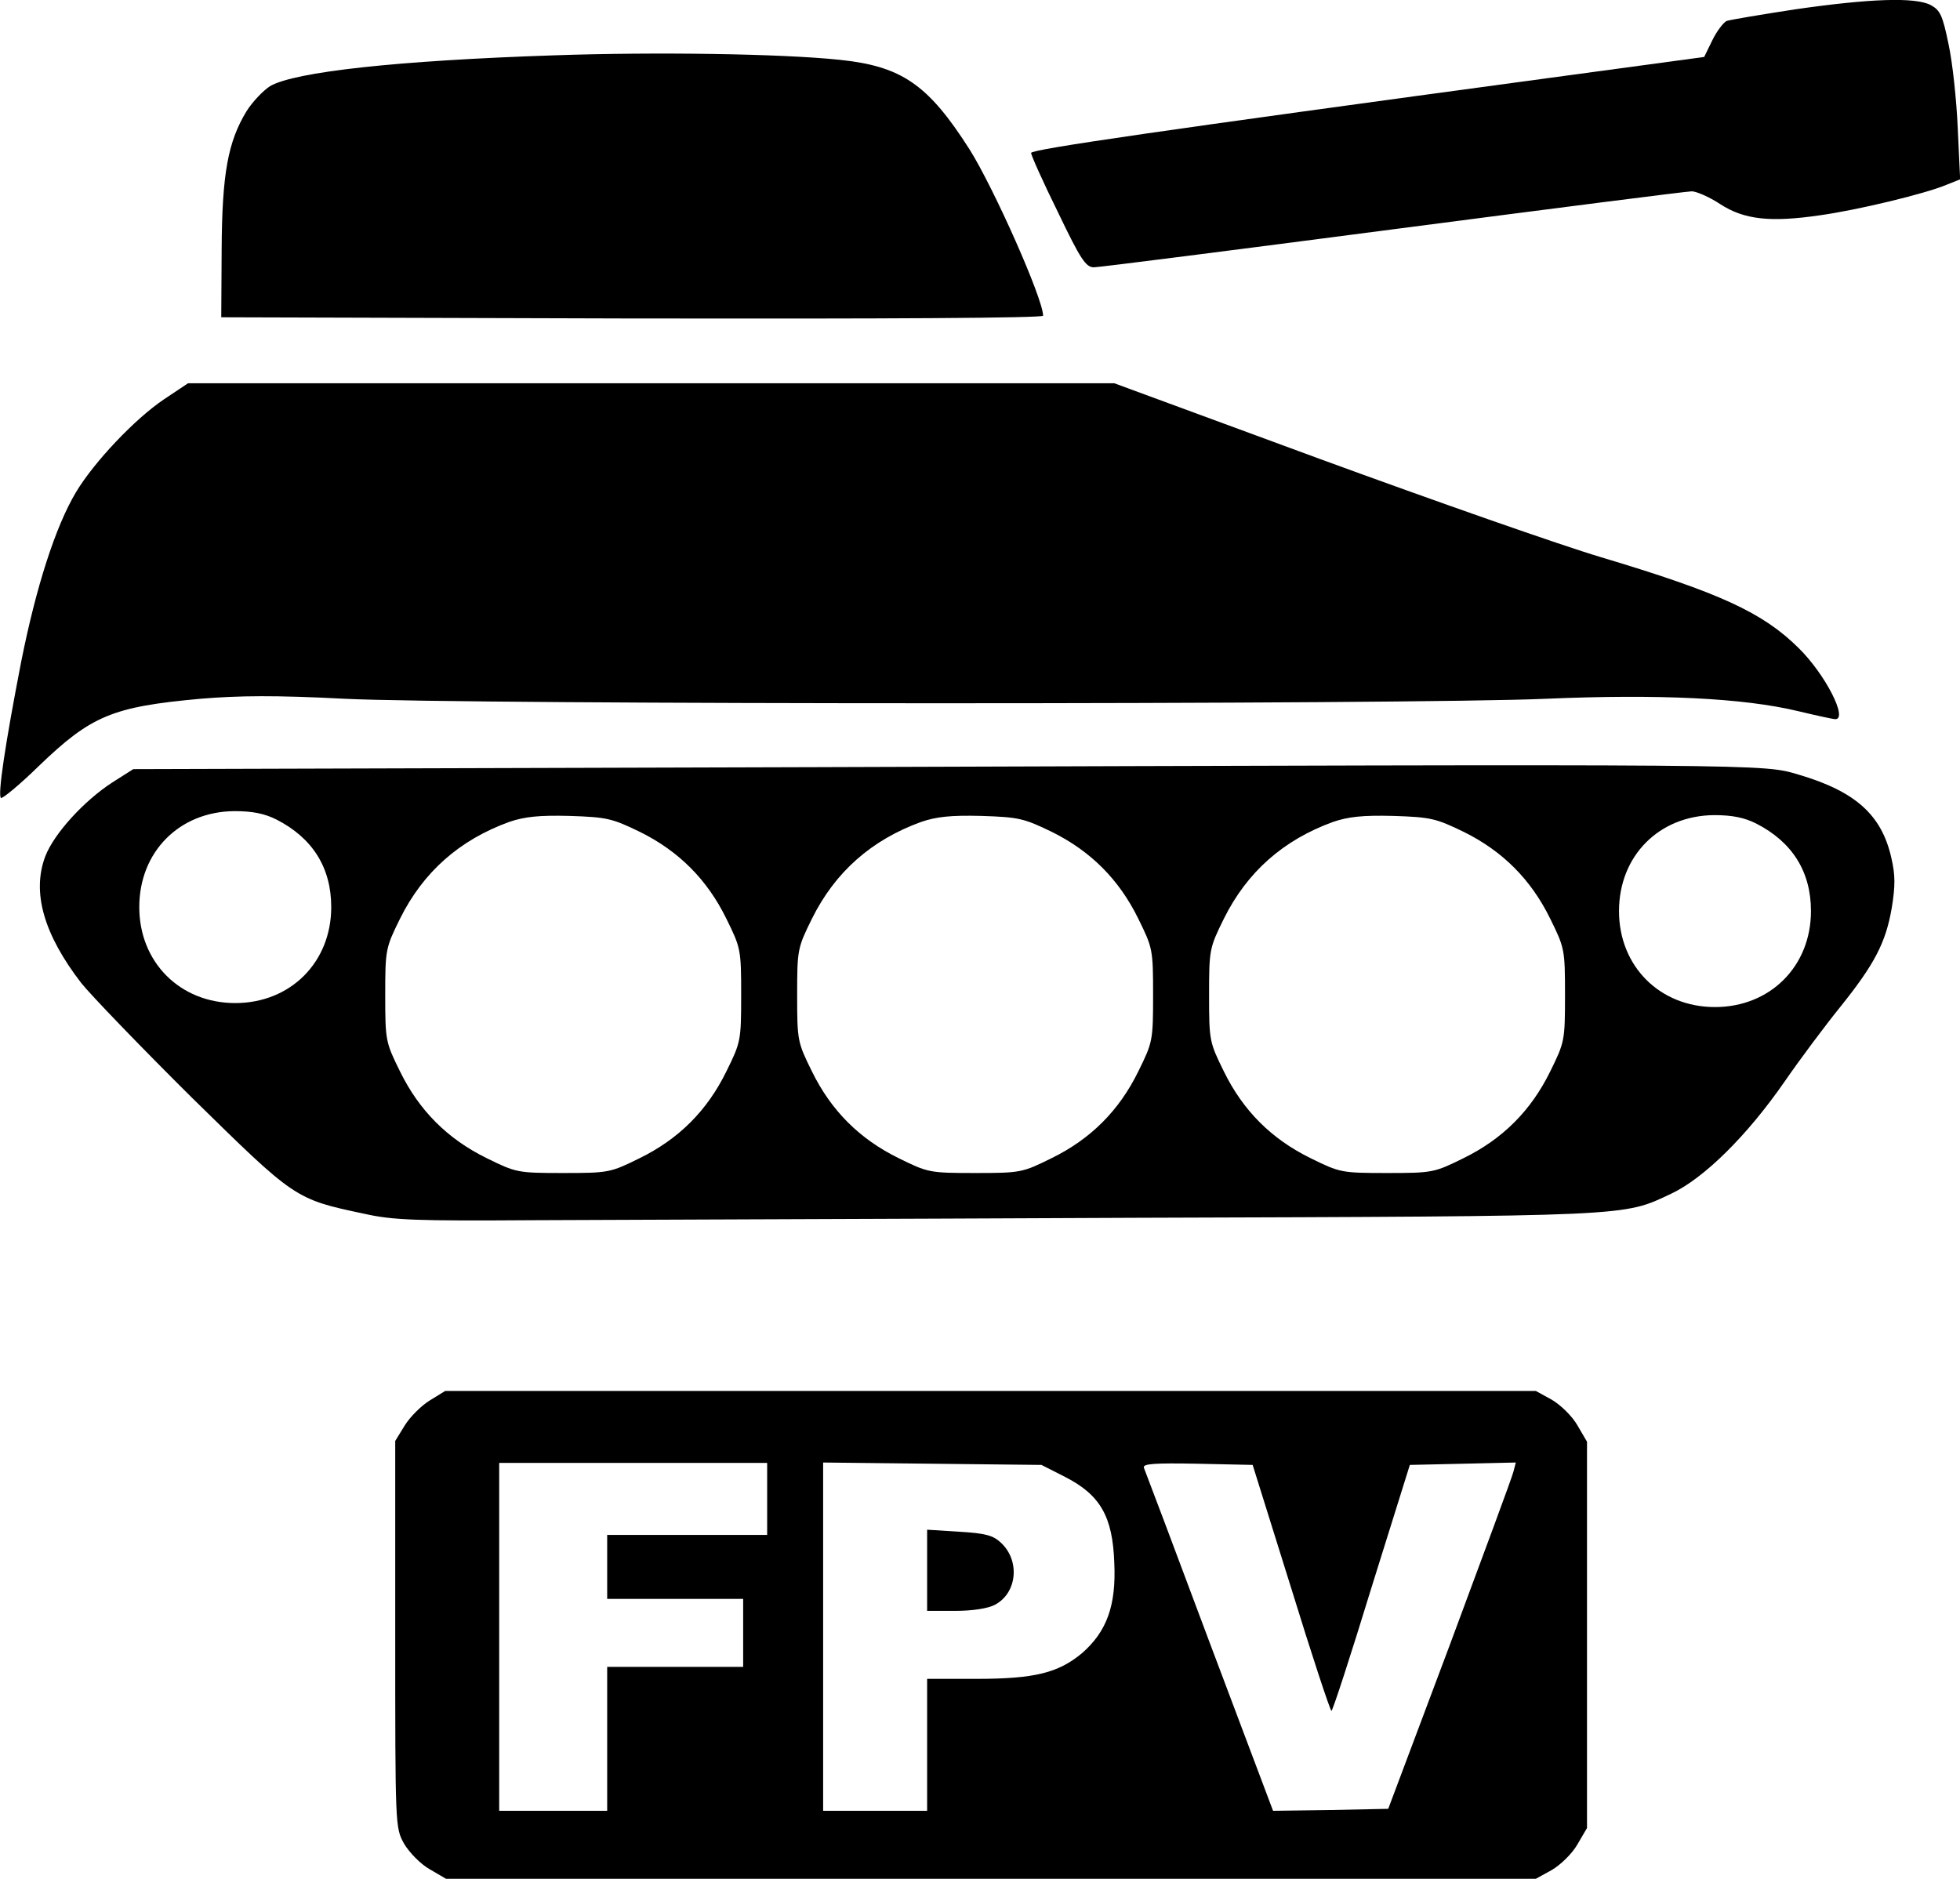 <?xml version="1.0" standalone="no"?>
<!DOCTYPE svg PUBLIC "-//W3C//DTD SVG 20010904//EN"
 "http://www.w3.org/TR/2001/REC-SVG-20010904/DTD/svg10.dtd">
<svg version="1.0" xmlns="http://www.w3.org/2000/svg"
 width="490.089pt" height="469.845pt" viewBox="0 0 490.089 469.845"
 preserveAspectRatio="xMidYMid meet">
<g transform="translate(-8.176,469.845) scale(0.1,-0.1)"
fill="#000000" stroke="none">
<path d="M4570 4675 c-85 -13 -162 -26 -171 -29 -8 -4 -25 -26 -36 -49 l-20
-41 -384 -52 c-983 -133 -1299 -179 -1299 -188 0 -6 30 -73 67 -148 57 -119
70 -138 90 -138 13 0 350 43 748 95 399 52 735 95 747 95 11 0 44 -14 71 -32
60 -39 126 -46 249 -28 94 13 264 54 316 76 l35 14 -6 128 c-3 70 -13 164 -23
210 -15 73 -21 85 -45 98 -39 20 -152 16 -339 -11z"/>
<path d="M1465 4560 c-389 -13 -646 -41 -708 -77 -17 -11 -44 -39 -59 -63 -46
-76 -61 -155 -62 -345 l-1 -170 1028 -3 c640 -1 1027 1 1027 7 0 42 -123 319
-184 416 -104 163 -170 208 -326 224 -144 15 -458 20 -715 11z"/>
<path d="M492 3700 c-73 -49 -175 -157 -220 -232 -52 -87 -100 -238 -137 -423
-41 -211 -59 -334 -51 -342 3 -3 46 32 95 80 131 126 184 148 404 168 96 8
188 9 360 0 304 -15 2668 -15 3005 0 281 12 493 2 630 -31 46 -11 87 -20 93
-20 32 0 -25 112 -92 178 -90 89 -197 138 -494 227 -101 30 -417 141 -701 245
l-516 190 -1158 0 -1158 0 -60 -40z"/>
<path d="M2130 2780 l-1715 -5 -52 -33 c-71 -46 -146 -128 -168 -185 -34 -90
-4 -195 90 -317 24 -30 148 -159 276 -286 259 -254 257 -254 432 -291 71 -16
129 -18 422 -16 187 1 862 3 1500 6 1255 4 1224 3 1345 60 83 39 191 146 285
282 38 55 100 138 138 185 85 106 114 160 129 248 9 55 9 82 -1 125 -24 107
-89 166 -231 208 -92 27 -45 27 -2450 19z m-1357 -131 c90 -46 137 -120 137
-219 0 -138 -102 -240 -240 -240 -138 0 -240 102 -240 240 0 138 100 239 238
240 45 0 75 -6 105 -21z m909 -31 c97 -48 168 -119 216 -217 36 -73 37 -77 37
-191 0 -114 -1 -118 -37 -191 -48 -98 -119 -169 -217 -217 -73 -36 -77 -37
-191 -37 -114 0 -118 1 -191 37 -98 48 -169 119 -217 217 -36 73 -37 77 -37
191 0 114 1 118 37 191 58 117 149 197 273 242 38 13 74 17 151 15 93 -3 106
-6 176 -40z m1030 0 c97 -48 168 -119 216 -217 36 -73 37 -77 37 -191 0 -114
-1 -118 -37 -191 -48 -98 -119 -169 -217 -217 -73 -36 -77 -37 -191 -37 -114
0 -118 1 -191 37 -98 48 -169 119 -217 217 -36 73 -37 77 -37 191 0 114 1 118
37 191 58 117 149 197 273 242 38 13 74 17 151 15 93 -3 106 -6 176 -40z
m1030 0 c97 -48 168 -119 216 -217 36 -73 37 -77 37 -191 0 -114 -1 -118 -37
-191 -48 -98 -119 -169 -217 -217 -73 -36 -77 -37 -191 -37 -114 0 -118 1
-191 37 -98 48 -169 119 -217 217 -36 73 -37 77 -37 191 0 114 1 118 37 191
58 117 149 197 273 242 38 13 74 17 151 15 93 -3 106 -6 176 -40z m731 21 c90
-46 137 -120 137 -219 0 -138 -102 -240 -240 -240 -138 0 -240 102 -240 240 0
138 100 239 238 240 45 0 75 -6 105 -21z"/>
<path d="M1156 1196 c-21 -13 -49 -41 -62 -62 l-24 -39 0 -484 c0 -482 0 -483
22 -523 13 -22 41 -51 64 -64 l41 -24 1363 0 1362 0 40 22 c22 13 51 41 64 64
l24 41 0 483 0 483 -24 41 c-13 23 -42 51 -64 64 l-40 22 -1363 0 -1364 0 -39
-24z m844 -246 l0 -90 -200 0 -200 0 0 -80 0 -80 170 0 170 0 0 -85 0 -85
-170 0 -170 0 0 -180 0 -180 -135 0 -135 0 0 435 0 435 335 0 335 0 0 -90z
m745 55 c88 -45 119 -99 123 -215 5 -107 -19 -172 -81 -226 -59 -49 -118 -64
-264 -64 l-123 0 0 -165 0 -165 -130 0 -130 0 0 436 0 435 273 -3 273 -3 59
-30z m565 -277 c52 -169 98 -308 101 -308 3 0 48 138 100 308 l96 307 133 3
132 3 -6 -23 c-3 -13 -75 -207 -159 -433 l-154 -410 -144 -3 -144 -2 -159 422
c-87 233 -161 429 -164 436 -3 10 25 12 134 10 l138 -3 96 -307z"/>
<path d="M2400 771 l0 -101 70 0 c43 0 82 6 99 15 56 29 64 110 16 155 -20 19
-39 24 -105 28 l-80 5 0 -102z"/>
</g>
</svg>
